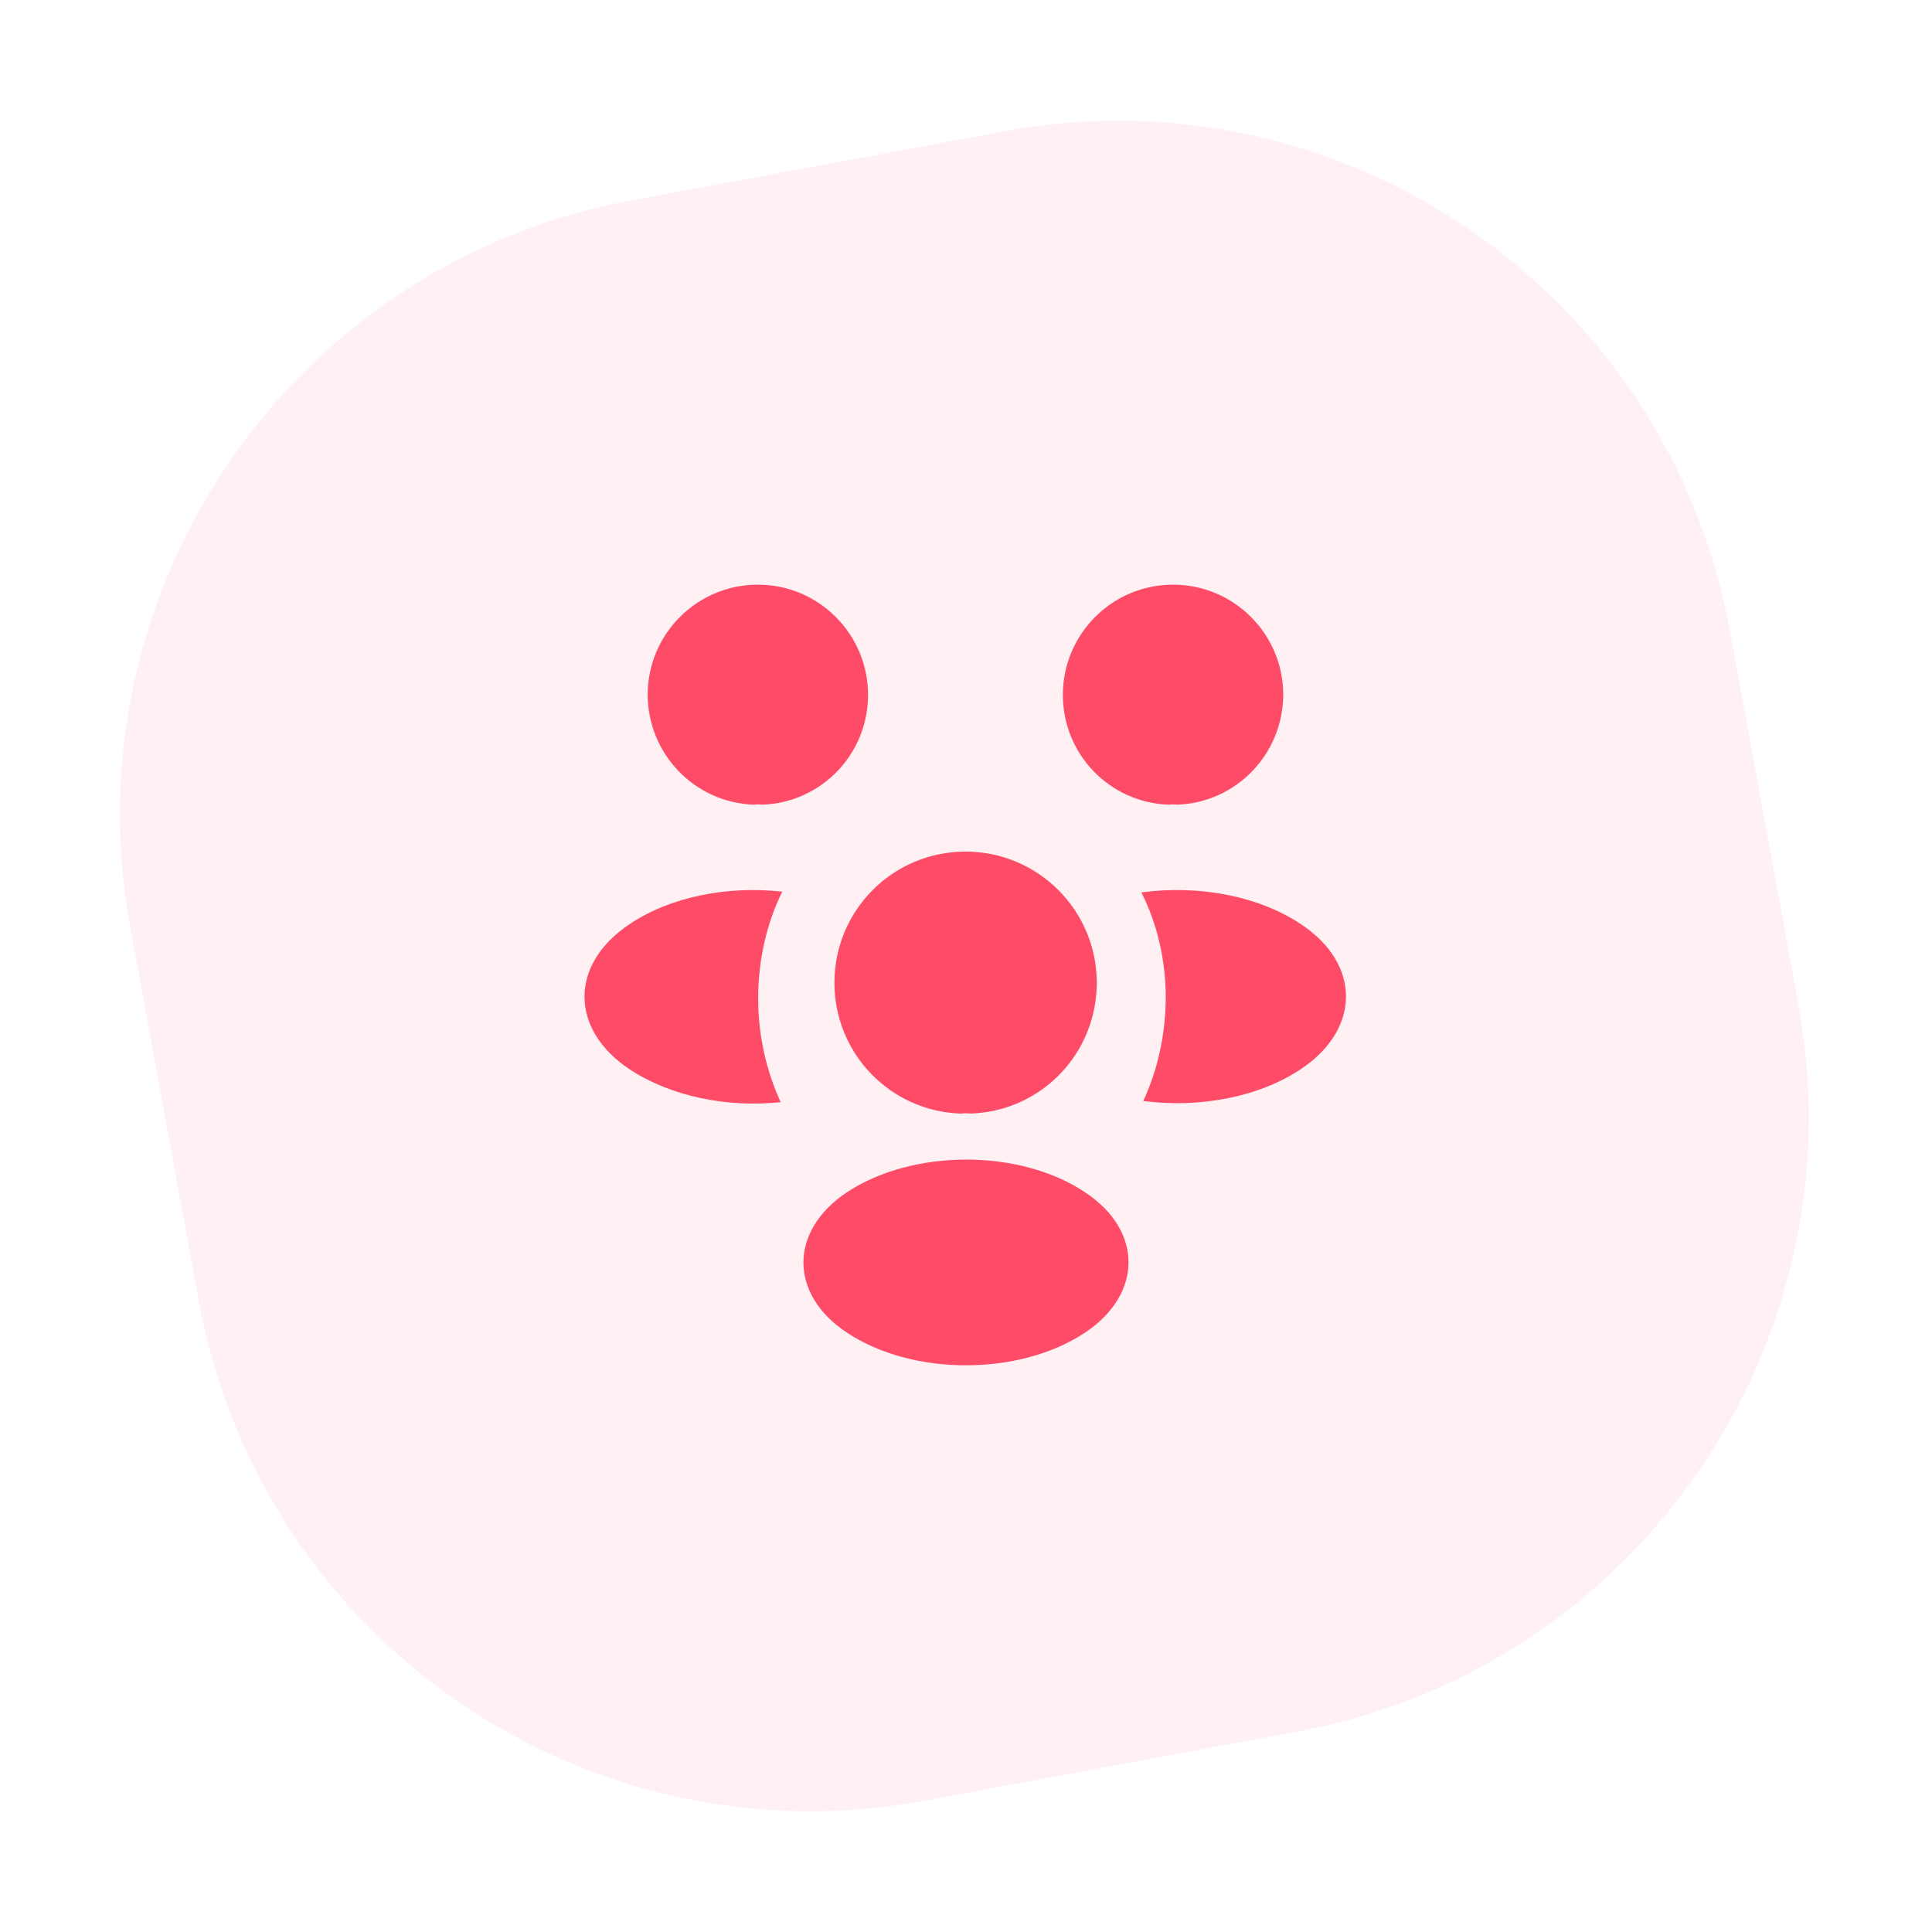 <svg fill="none" height="76" viewBox="0 0 76 76" width="76" xmlns="http://www.w3.org/2000/svg"><g fill="#fe4c68"><path d="M39.517 5.162 24.817 7.886C11.499 10.354 2.682 23.156 5.124 36.479L7.819 51.184C10.261 64.507 23.036 73.306 36.354 70.838L51.054 68.113C64.372 65.645 73.189 52.844 70.747 39.521L68.052 24.816C65.611 11.493 52.835 2.693 39.517 5.162Z" fill-opacity=".08"/><path d="M46.295 31.654C46.191 31.639 46.086 31.639 45.98 31.654 43.656 31.579 41.81 29.674 41.81 27.334 41.81 24.949 43.745 22.999 46.145 22.999 48.531 22.999 50.48 24.934 50.48 27.334 50.465 29.674 48.62 31.579 46.295 31.654Z"/><path d="M51.183 42.05C49.503 43.175 47.148 43.596 44.973 43.31 45.543 42.081 45.843 40.715 45.858 39.276 45.858 37.776 45.528 36.35 44.898 35.105 47.118 34.806 49.473 35.225 51.168 36.35 53.538 37.91 53.538 40.475 51.183 42.05Z"/><path d="M29.662 31.654C29.767 31.639 29.872 31.639 29.977 31.654 32.301 31.579 34.147 29.674 34.147 27.334 34.147 24.949 32.212 22.999 29.811 22.999 27.427 22.999 25.477 24.934 25.477 27.334 25.491 29.674 27.337 31.579 29.662 31.654Z"/><path d="M29.825 39.276C29.825 40.731 30.14 42.111 30.71 43.356 28.595 43.581 26.39 43.131 24.77 42.066 22.4 40.491 22.4 37.926 24.77 36.351 26.375 35.271 28.64 34.836 30.77 35.076 30.155 36.336 29.825 37.761 29.825 39.276Z"/><path d="M38.179 43.805C38.059 43.79 37.924 43.79 37.789 43.805 35.029 43.715 32.824 41.45 32.824 38.66 32.824 35.81 35.119 33.5 37.984 33.5 40.834 33.5 43.144 35.81 43.144 38.66 43.144 41.45 40.954 43.715 38.179 43.805Z"/><path d="M33.304 46.909C31.039 48.424 31.039 50.914 33.304 52.414 35.884 54.139 40.114 54.139 42.694 52.414 44.959 50.899 44.959 48.409 42.694 46.909 40.129 45.184 35.899 45.184 33.304 46.909Z"/></g></svg>